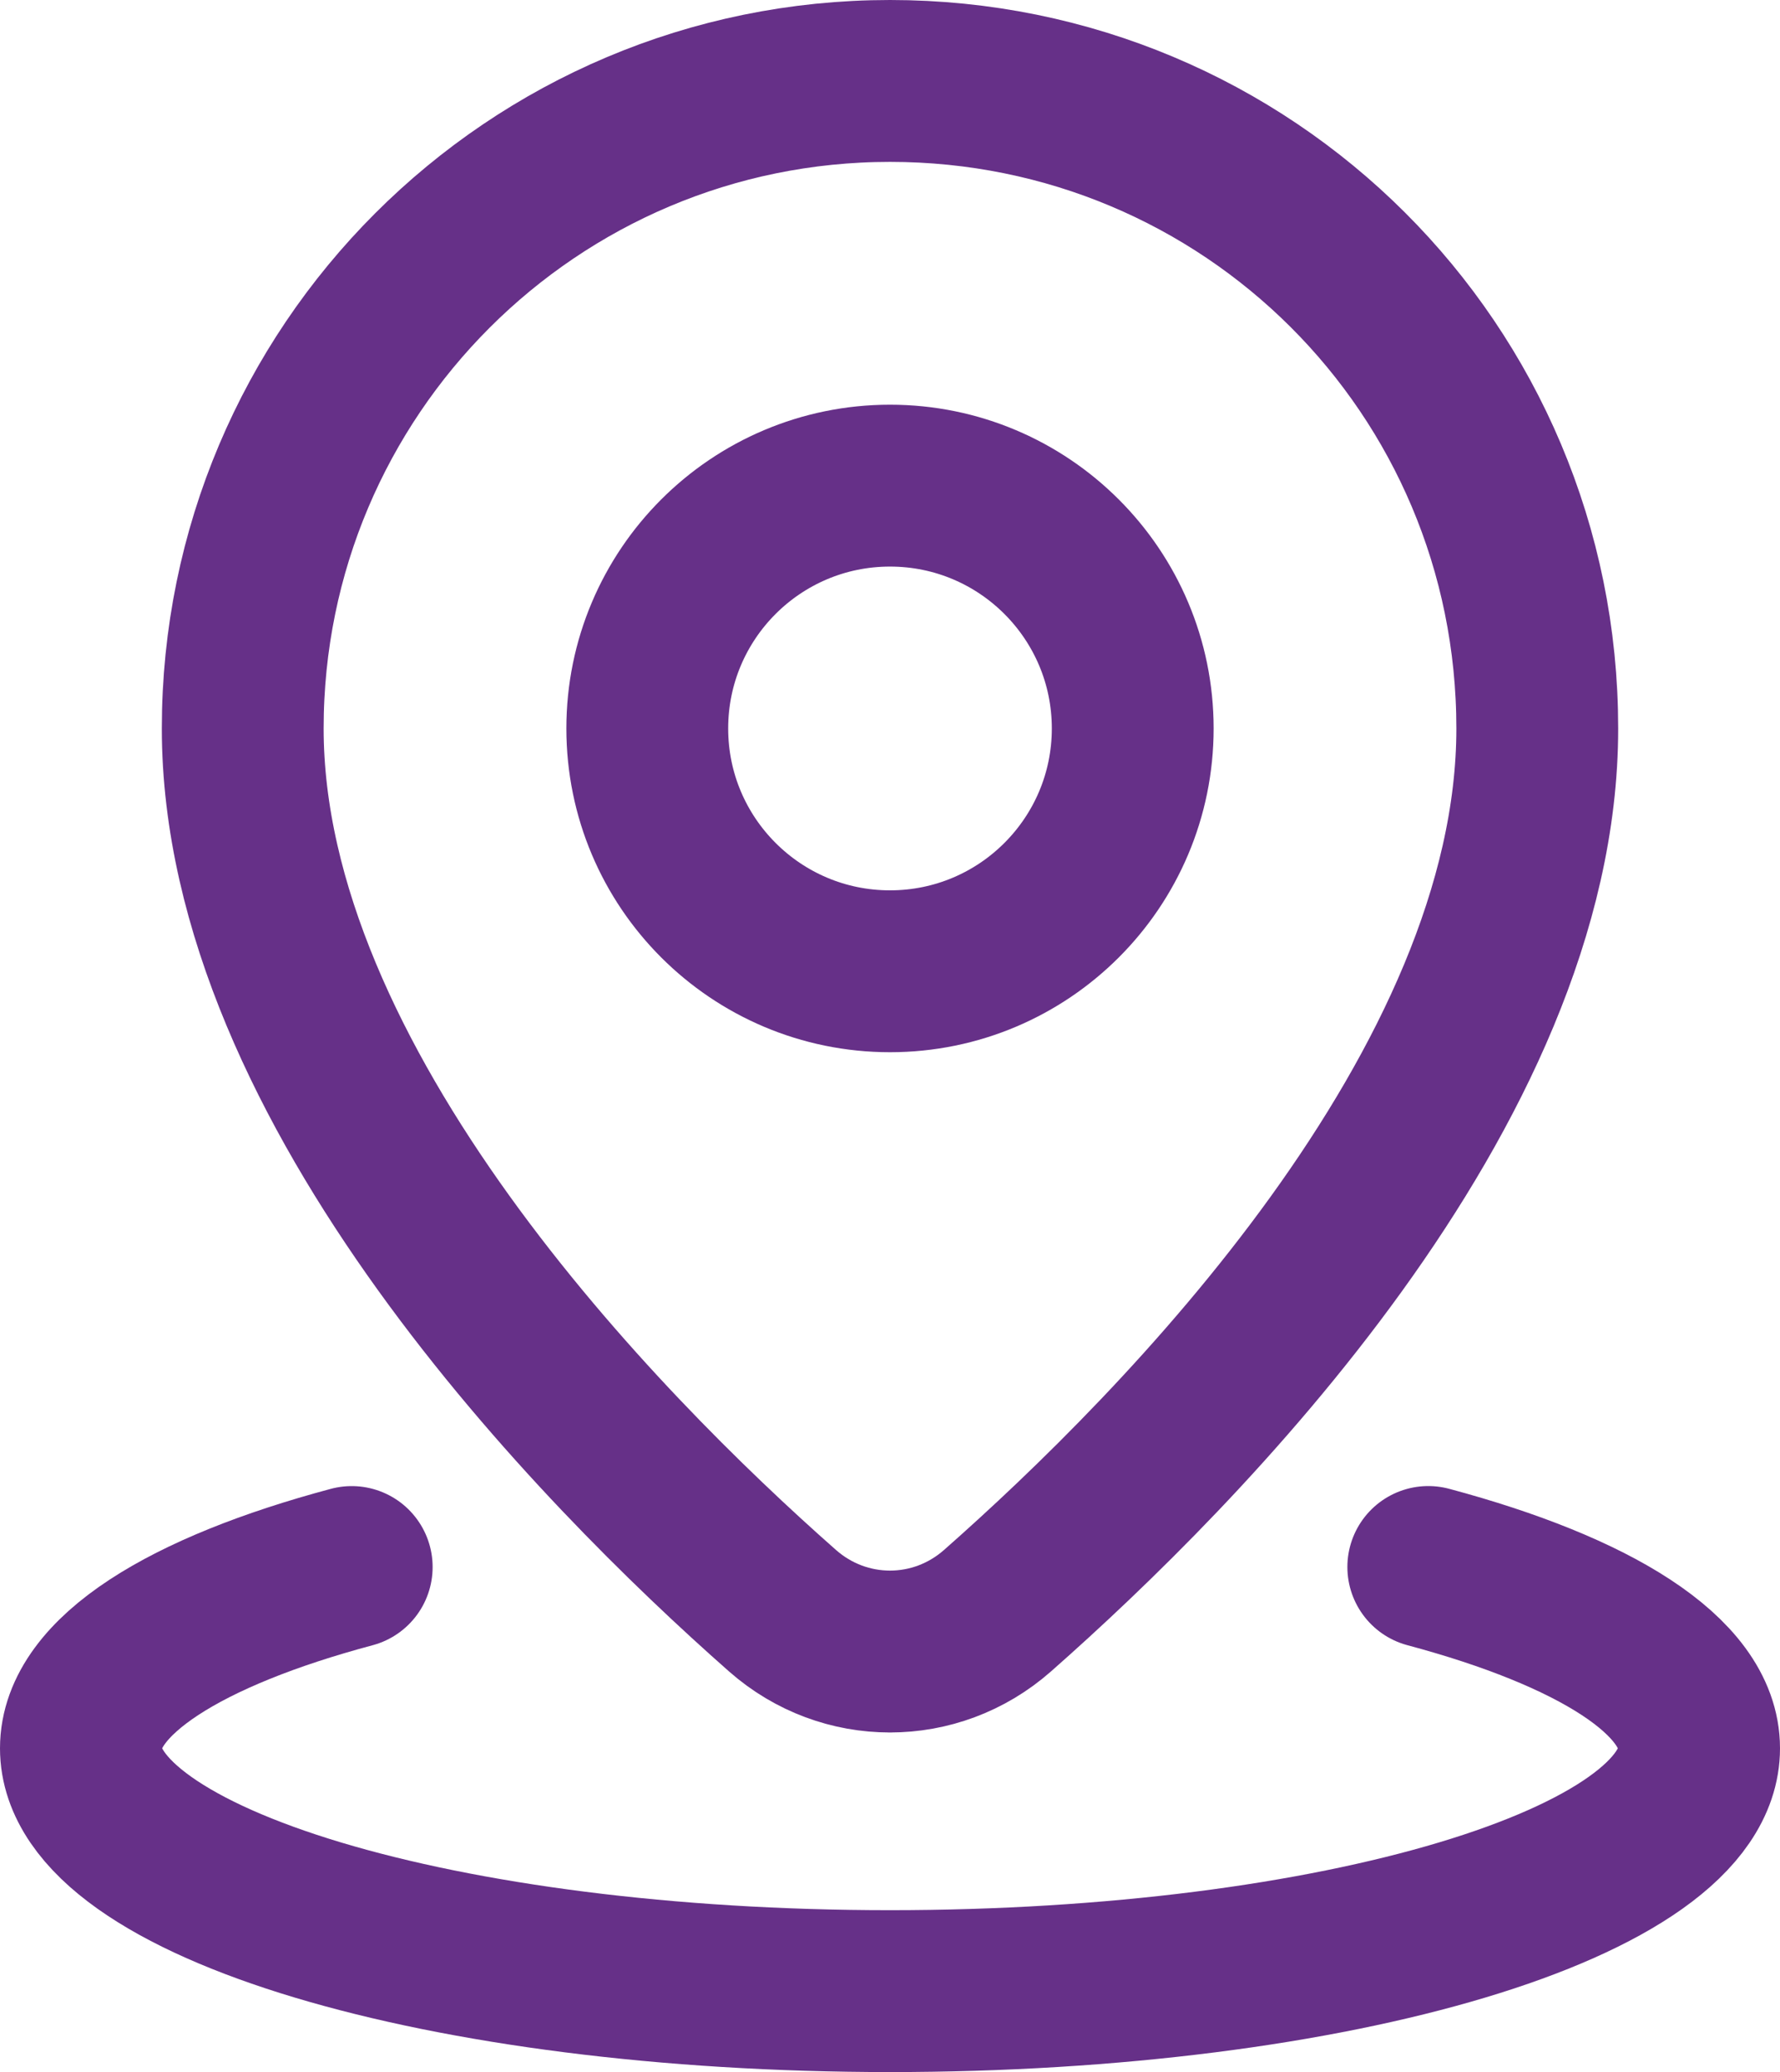 <?xml version="1.0" encoding="UTF-8"?> <svg xmlns="http://www.w3.org/2000/svg" id="_Слой_1" data-name=" Слой 1" viewBox="0 0 440 512"><defs><style> .cls-1 { fill: none; stroke: #663088; stroke-linecap: round; stroke-linejoin: round; stroke-width: 40px; } </style></defs><path class="cls-1" d="M220,408.09c9.46,0,18.93-3.36,26.56-10.08,45.48-40.06,133.44-129.03,133.44-218S308.37,20,220,20,60,91.63,60,180s87.95,177.94,133.44,218.01c7.63,6.72,17.1,10.08,26.56,10.08Z"></path><path class="cls-1" d="M353.06,387.2c41.07,10.99,66.94,26.99,66.94,44.8,0,33.14-89.54,60-200,60s-200-26.86-200-60c0-17.81,25.86-33.81,66.94-44.79"></path><circle class="cls-1" cx="220" cy="180" r="60"></circle></svg> 